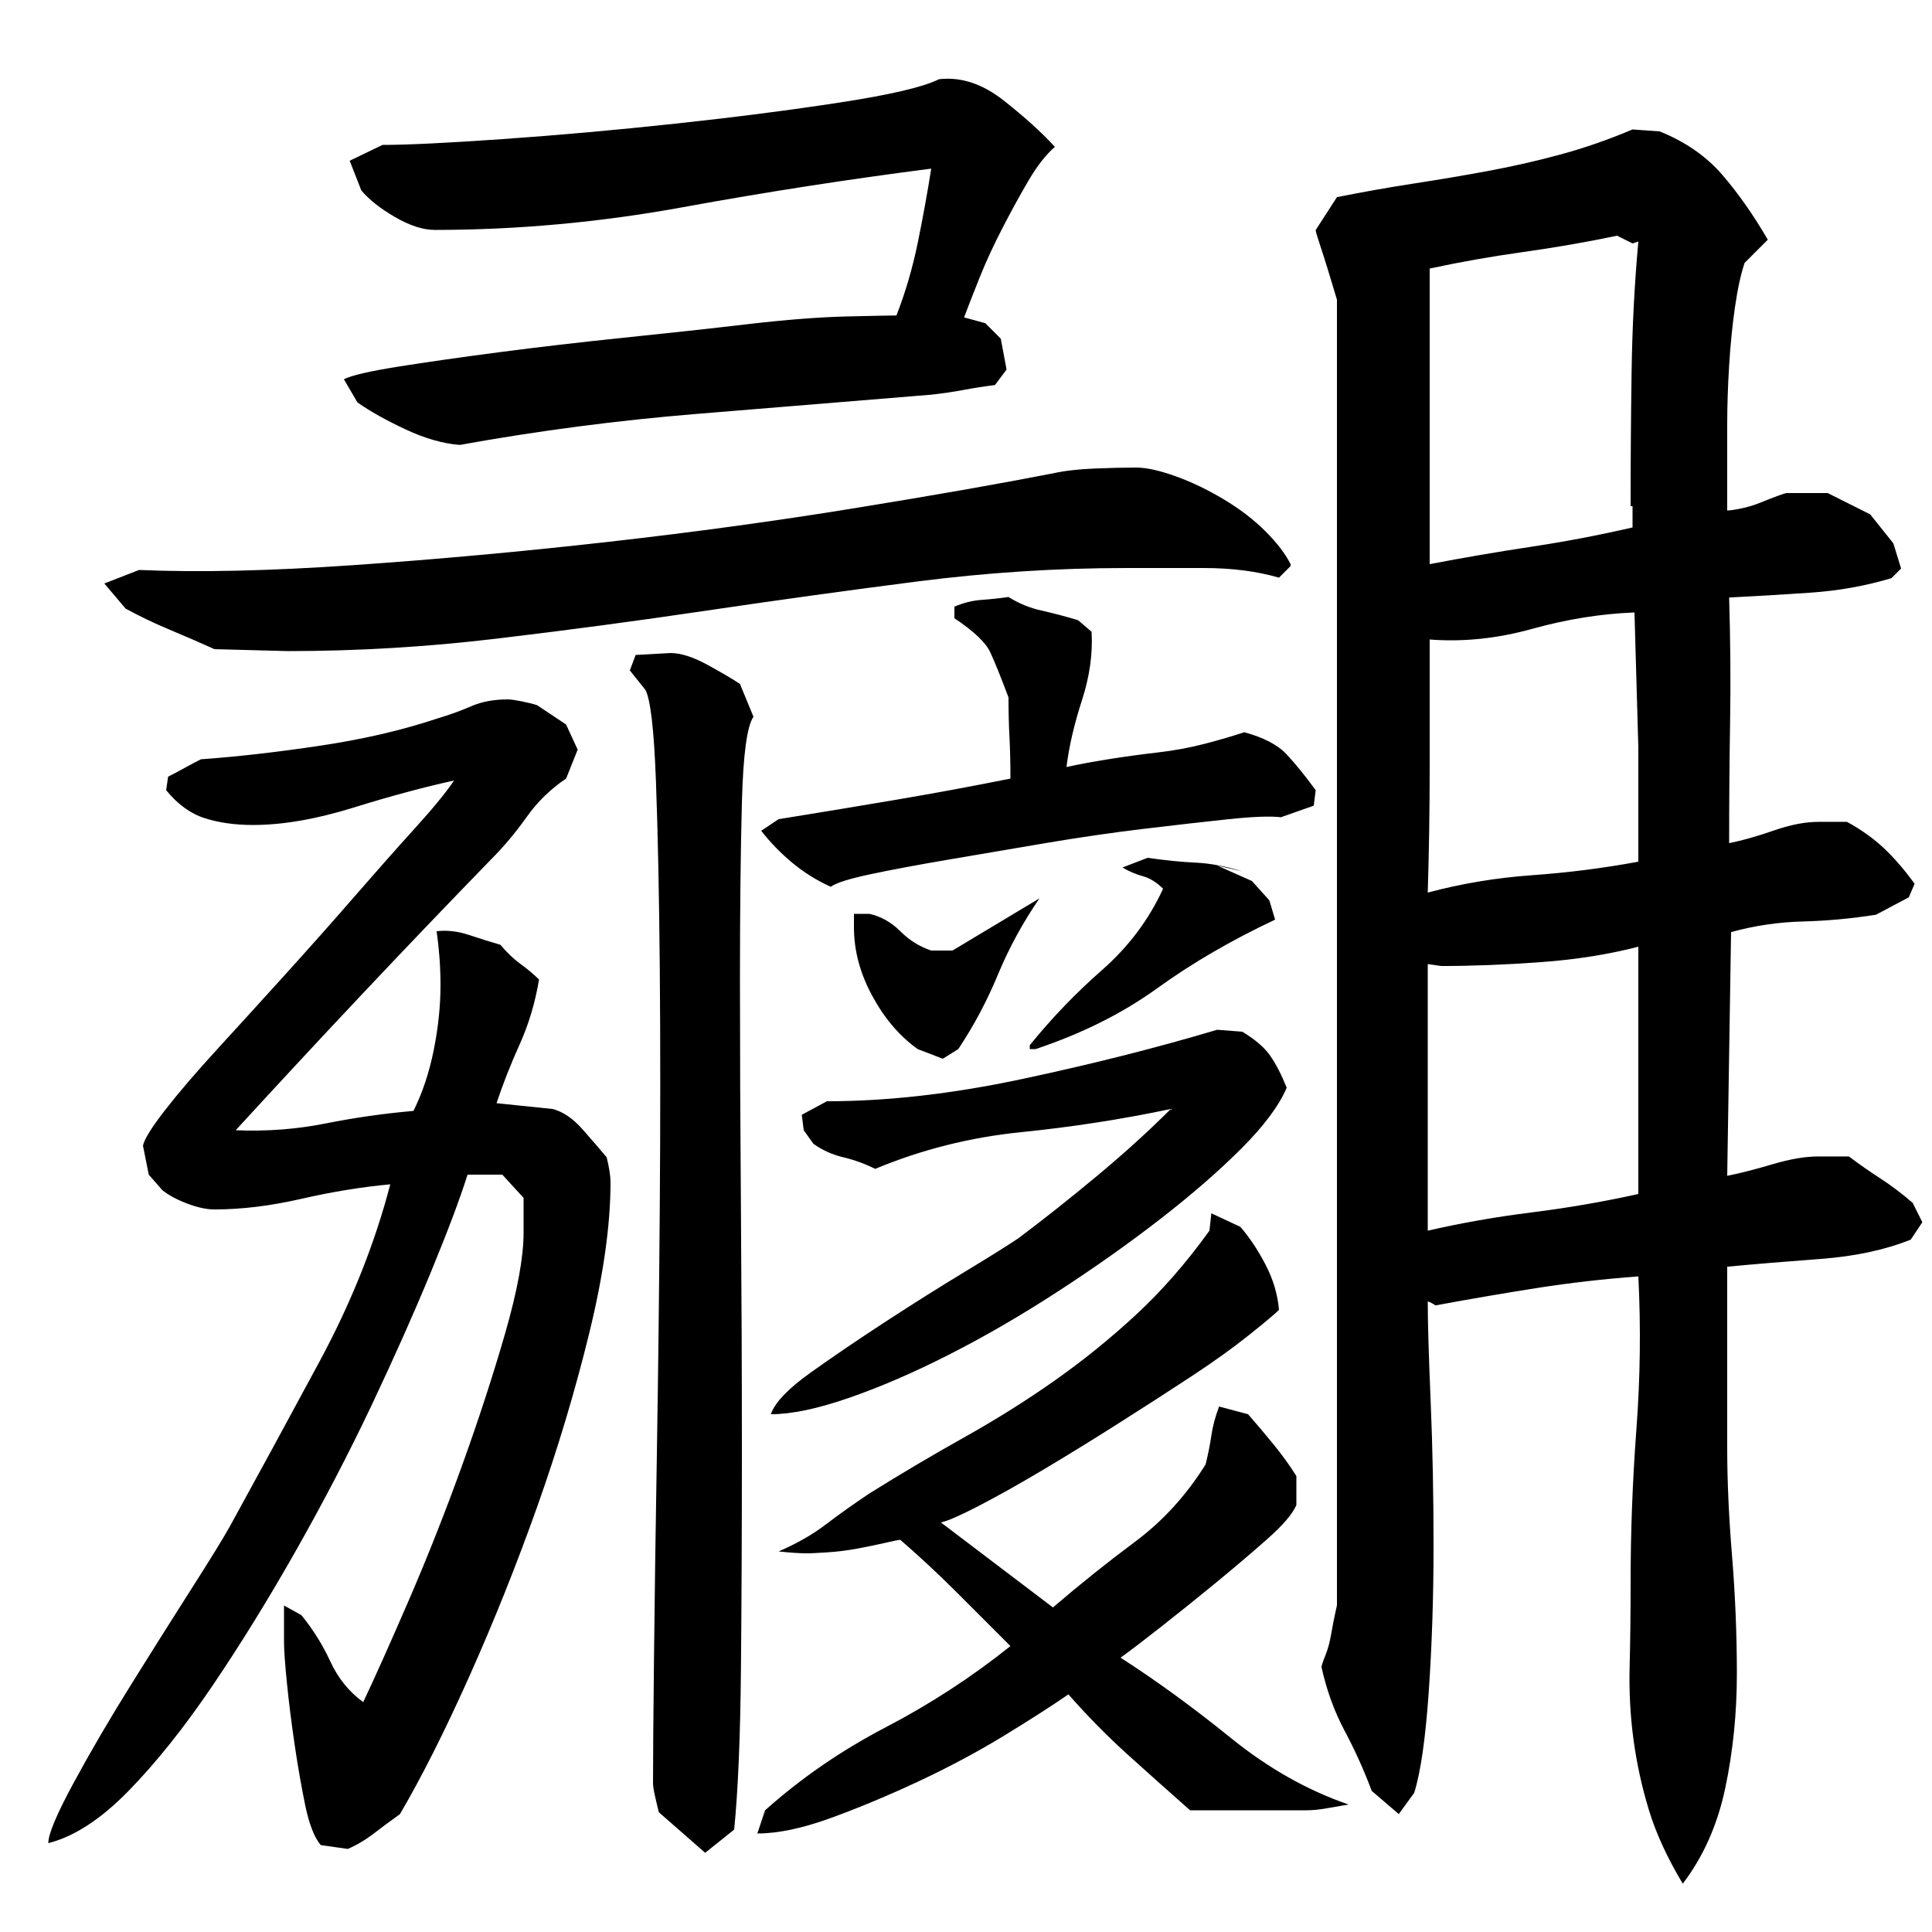 <?xml version="1.0" encoding="utf-8"?>
<!-- Generator: Adobe Illustrator 16.0.0, SVG Export Plug-In . SVG Version: 6.00 Build 0)  -->
<!DOCTYPE svg PUBLIC "-//W3C//DTD SVG 1.1//EN" "http://www.w3.org/Graphics/SVG/1.1/DTD/svg11.dtd">
<svg version="1.1" id="图层_1" xmlns="http://www.w3.org/2000/svg" xmlns:xlink="http://www.w3.org/1999/xlink" x="0px" y="0px"
	 width="1000px" height="1000px" viewBox="0 0 1000 1000" enable-background="new 0 0 1000 1000" xml:space="preserve">
<path d="M242.002,608.006c-4,12.672-10.344,29.5-19,50.5c-8.672,21-18.844,43.844-30.5,68.5c-11.672,24.672-24.672,49.672-39,75
	c-14.344,25.344-28.844,48.844-43.5,70.5c-14.672,21.656-29.172,39.828-43.5,54.5c-14.344,14.656-28.172,23.656-41.5,27
	c0-4.672,4.328-15,13-31c8.656-16,18.5-32.844,29.5-50.5s21.5-34.328,31.5-50c10-15.656,16.656-26.5,20-32.5
	c14.656-26.656,30.156-55.156,46.5-85.5c16.328-30.328,28.5-60.828,36.5-91.5c-14.672,1.344-30,3.844-46,7.5
	c-16,3.672-31,5.5-45,5.5c-4,0-8.672-1-14-3c-5.344-2-9.672-4.328-13-7l-7-8l-3-15c0.656-3.328,4.5-9.5,11.5-18.5s16-19.5,27-31.5
	s22.828-25,35.5-39c12.656-14,24.5-27.328,35.5-40c11-12.656,21.328-24.328,31-35c9.656-10.656,16.5-19,20.5-25
	c-15.344,3.344-32.672,8-52,14c-19.344,6-36.672,9-52,9c-9.344,0-17.672-1.156-25-3.5c-7.344-2.328-14-7.156-20-14.5l1-7
	c2.656-1.328,5.5-2.828,8.5-4.5c3-1.656,5.828-3.156,8.5-4.5c18.656-1.328,39.156-3.656,61.5-7c22.328-3.328,42.5-8,60.5-14
	c6.656-2,12.656-4.156,18-6.5c5.328-2.328,11.656-3.5,19-3.5c1.328,0,3.656,0.344,7,1c3.328,0.672,6,1.344,8,2l15,10l6,13l-6,15
	c-8,5.344-14.844,12-20.5,20c-5.672,8-11.844,15.344-18.5,22c-22.672,23.344-44.844,46.5-66.5,69.5c-21.672,23-43.5,46.5-65.5,70.5
	c16,0.672,31.5-0.5,46.5-3.5s30.156-5.156,45.5-6.5c4.656-9.328,8.156-19.828,10.5-31.5c2.328-11.656,3.5-22.828,3.5-33.5
	c0-4.656-0.172-9.328-0.5-14c-0.344-4.656-0.844-9.328-1.5-14c5.328-0.656,11,0,17,2s11.328,3.672,16,5c3.328,4,6.828,7.344,10.5,10
	c3.656,2.672,6.828,5.344,9.5,8c-2,12-5.344,23.172-10,33.5c-4.672,10.344-8.672,20.5-12,30.5l29,3
	c5.328,1.344,10.5,4.844,15.5,10.5c5,5.672,9.156,10.5,12.5,14.5c1.328,5.344,2,9.672,2,13c0,22-3.672,48-11,78
	c-7.344,30-16.344,60-27,90c-10.672,30-22.344,59.172-35,87.5c-12.672,28.328-24.672,52.156-36,71.5
	c-4.672,3.328-9.172,6.656-13.5,10c-4.344,3.328-8.844,6-13.5,8l-14-2c-3.344-4-6-10.844-8-20.5c-2-9.672-3.844-20.172-5.5-31.5
	c-1.672-11.344-3-22-4-32s-1.5-17-1.5-21v-19l9,5c6,7.344,11,15.344,15,24c4,8.672,9.656,15.672,17,21
	c6-12.656,13.828-30.156,23.5-52.5c9.656-22.328,18.828-45.5,27.5-69.5c8.656-24,16.156-47,22.5-69c6.328-22,9.5-39.328,9.5-52v-18
	l-11-12H242.002z M583.002,294.006c-36,0-72.172,2.344-108.5,7c-36.344,4.672-72.5,9.672-108.5,15
	c-36,5.344-72.172,10.172-108.5,14.5c-36.344,4.344-72.5,6.5-108.5,6.5l-38-1c-7.344-3.328-15-6.656-23-10c-8-3.328-15.672-7-23-11
	l-11-13l18-7c30.656,1.344,67.656,0.5,111-2.5c43.328-3,87.156-7,131.5-12c44.328-5,87-10.828,128-17.5
	c41-6.656,75.156-12.656,102.5-18c6-1.328,13.156-2.156,21.5-2.5c8.328-0.328,15.5-0.5,21.5-0.5c5.328,0,12.156,1.5,20.5,4.5
	c8.328,3,16.656,7,25,12c8.328,5,15.5,10.5,21.5,16.5s10.328,11.672,13,17v1l-6,6c-11.344-3.328-24.344-5-39-5
	C608.33,294.006,595.002,294.006,583.002,294.006z M238.002,230.287c-8.672-0.656-18-3.328-28-8c-10-4.656-18.344-9.328-25-14l-7-12
	c4-2,13.328-4.156,28-6.5c14.656-2.328,32.156-4.828,52.5-7.5c20.328-2.656,41.828-5.156,64.5-7.5c22.656-2.328,44-4.656,64-7
	c20-2.328,37.156-3.656,51.5-4c14.328-0.328,22.828-0.5,25.5-0.5c4.656-12,8.328-24.5,11-37.5c2.656-13,5-25.828,7-38.5
	c-42.672,5.469-85.5,12.109-128.5,19.953s-85.844,11.766-128.5,11.766c-6,0-12.844-2.203-20.5-6.641
	c-7.672-4.438-13.5-9.047-17.5-13.828l-6-15.344l17-8.188c12.656,0,33.328-1,62-3c28.656-2,58.5-4.656,89.5-8
	c31-3.328,59.5-7,85.5-11s43-8,51-12c11.328-1.328,22.5,2.344,33.5,11c11,8.672,19.828,16.672,26.5,24.016
	c-4.672,4.094-9.172,9.828-13.5,17.203c-4.344,7.375-8.844,15.563-13.5,24.563c-4.672,9-8.672,17.672-12,26
	c-3.344,8.344-6,15.172-8,20.5l11,3l8,8l3,16l-6,8c-5.344,0.672-10.672,1.5-16,2.5c-5.344,1-11,1.844-17,2.5
	c-40.672,3.344-81.344,6.672-122,10C319.33,217.631,278.658,222.959,238.002,230.287z M338.002,923.006c0-12,0.156-33.5,0.5-64.5
	c0.328-31,0.828-66.5,1.5-106.5c0.656-40,1.156-82.328,1.5-127c0.328-44.656,0.328-86,0-124c-0.344-38-1-70.328-2-97
	c-1-26.656-2.844-42.328-5.5-47l-8-10l3-8l18-1c5.328,0,11.656,2,19,6c7.328,4,13,7.344,17,10l7,17c-3.344,4.672-5.344,19.5-6,44.5
	c-0.672,25-1,55.5-1,91.5s0.156,75.5,0.5,118.5c0.328,43,0.5,85,0.5,126s-0.172,78.844-0.5,113.5c-0.344,34.656-1.5,62-3.5,82
	l-15,12l-24-21c-0.672-2.672-1.344-5.5-2-8.5C338.33,926.506,338.002,924.334,338.002,923.006z M403.002,803.006
	c9.328-4,17.5-8.656,24.5-14c7-5.328,14.5-10.656,22.5-16c16-10,32.328-19.656,49-29c16.656-9.328,32.328-19.156,47-29.5
	c14.656-10.328,28.656-21.656,42-34c13.328-12.328,26-26.828,38-43.5l1-9l15,7c4.656,5.344,9,11.844,13,19.5
	c4,7.672,6.328,15.5,7,23.5c-2,2-7.172,6.344-15.5,13c-8.344,6.672-18.344,13.844-30,21.5c-11.672,7.672-24.344,15.844-38,24.5
	c-13.672,8.672-26.672,16.672-39,24c-12.344,7.344-23.344,13.5-33,18.5c-9.672,5-16.172,7.844-19.5,8.5l58,44
	c14-12,28.156-23.328,42.5-34c14.328-10.656,26.5-24,36.5-40c1.328-5.328,2.328-10.328,3-15c0.656-4.656,2-9.656,4-15l15,4
	c4.656,5.344,9.156,10.672,13.5,16c4.328,5.344,8.156,10.672,11.5,16v15c-2,4.672-7.172,10.672-15.5,18
	c-8.344,7.344-17.172,14.844-26.5,22.5c-9.344,7.672-18.672,15.172-28,22.5c-9.344,7.344-16.344,12.672-21,16
	c18.656,12,37.656,25.844,57,41.5c19.328,15.656,39.656,27.156,61,34.5c-4,0.656-7.844,1.328-11.5,2c-3.672,0.656-7.172,1-10.5,1
	h-60c-11.344-10-22.172-19.672-32.5-29c-10.344-9.344-20.5-19.656-30.5-31c-8.672,6-19.844,13.156-33.5,21.5
	c-13.672,8.328-28.344,16.156-44,23.5c-15.672,7.328-30.844,13.656-45.5,19c-14.672,5.328-27.344,8-38,8l4-12
	c18.656-16.672,39.5-31,62.5-43s44.5-26,64.5-42c-9.344-9.328-18.672-18.656-28-28c-9.344-9.328-19-18.328-29-27
	c-0.672,0-3.172,0.5-7.5,1.5c-4.344,1-9.172,2-14.5,3c-5.344,1-10.672,1.672-16,2c-5.344,0.344-8.672,0.5-10,0.5
	C414.002,804.006,409.002,803.678,403.002,803.006z M552.002,397.006c6-1.328,13.156-2.656,21.5-4c8.328-1.328,16.828-2.5,25.5-3.5
	c8.656-1,16.828-2.5,24.5-4.5c7.656-2,14.5-4,20.5-6c10,2.672,17.328,6.5,22,11.5c4.656,5,9.656,11.172,15,18.5l-1,8l-17,6
	c-5.344-0.656-14.344-0.328-27,1c-12.672,1.344-27.344,3-44,5c-16.672,2-33.844,4.5-51.5,7.5c-17.672,3-34.344,5.844-50,8.5
	c-15.672,2.672-29,5.172-40,7.5c-11,2.344-17.844,4.5-20.5,6.5c-7.344-3.328-14-7.5-20-12.5s-11.344-10.5-16-16.5l9-6
	c20.656-3.328,40.828-6.656,60.5-10c19.656-3.328,39.5-7,59.5-11c0-8-0.172-15.156-0.5-21.5c-0.344-6.328-0.5-13.156-0.5-20.5
	c-4-10.656-7.172-18.5-9.5-23.5c-2.344-5-8.5-10.828-18.5-17.5v-6c4.656-2,9.328-3.156,14-3.5c4.656-0.328,9.328-0.828,14-1.5
	c5.328,3.344,11,5.672,17,7c6,1.344,12.328,3,19,5l7,6c0.656,11.344-1,23.172-5,35.5C556.002,374.85,553.33,386.35,552.002,397.006z
	 M606.002,574.006c-25.344,5.344-51.172,9.344-77.5,12c-26.344,2.672-51.5,9-75.5,19c-5.344-2.656-10.844-4.656-16.5-6
	c-5.672-1.328-10.844-3.656-15.5-7l-5-7l-1-8l13-7c31.328,0,65-3.828,101-11.5c36-7.656,69.656-16.156,101-25.5l13,1
	c6.656,4,11.5,8.172,14.5,12.5c3,4.344,5.828,9.844,8.5,16.5c-4,9.344-11.844,19.844-23.5,31.5
	c-11.672,11.672-25.672,23.844-42,36.5c-16.344,12.672-34,25.172-53,37.5c-19,12.344-37.672,23.172-56,32.5
	c-18.344,9.344-35.672,16.844-52,22.5c-16.344,5.672-29.844,8.5-40.5,8.5c2-6,8.828-13.156,20.5-21.5
	c11.656-8.328,24.656-17.156,39-26.5c14.328-9.328,27.828-17.828,40.5-25.5c12.656-7.656,22-13.5,28-17.5
	c13.328-10,27-20.828,41-32.5C582.002,596.85,594.658,585.35,606.002,574.006z M442.002,473.006h8c6,1.344,11.328,4.344,16,9
	c4.656,4.672,10,8,16,10h11l45-27c-8.672,12.672-15.844,25.844-21.5,39.5c-5.672,13.672-12.5,26.5-20.5,38.5l-8,5l-13-5
	c-9.344-6.656-17.172-15.828-23.5-27.5c-6.344-11.656-9.5-23.5-9.5-35.5V473.006z M660.002,476.006c-22.672,10.672-43,22.5-61,35.5
	s-39,23.5-63,31.5h-3v-2c11.328-14,23.828-27,37.5-39c13.656-12,24.156-26,31.5-42c-3.344-3.328-6.844-5.5-10.5-6.5
	c-3.672-1-7.172-2.5-10.5-4.5l13-5c9.328,1.344,17.656,2.172,25,2.5c7.328,0.344,15.328,1.844,24,4.5l-13-3l18,8l9,10
	L660.002,476.006z M957.002,598.584c5.328,4.016,10.828,7.859,16.5,11.531c5.656,3.672,11.156,7.844,16.5,12.5l5,10.016l-6,9
	c-13.344,5.344-29,8.688-47,10.016c-18,1.344-34,2.672-48,4v94.109c0,16.688,0.828,35.219,2.5,55.563
	c1.656,20.359,2.5,40.719,2.5,61.063c0,20.359-2,40.031-6,59.078c-4,19.016-11.344,35.531-22,49.547
	c-8-13.344-13.844-26.031-17.5-38.031c-3.672-12.031-6.344-24.219-8-36.547c-1.672-12.344-2.344-25.031-2-38.047
	c0.328-13,0.5-27.516,0.5-43.547c0-26.031,1-52.391,3-79.078s2.328-53.063,1-79.094c-18,1.344-35.5,3.344-52.5,6.016
	s-34.5,5.672-52.5,9c-2-1.328-3.344-2-4-2c0,10.688,0.5,27.875,1.5,51.563s1.5,48.719,1.5,75.078s-0.844,51.547-2.5,75.578
	c-1.672,24.031-4.172,41.375-7.5,52.063l-8,11l-14-12c-4-10.688-8.672-21.047-14-31.047c-5.344-10-9.344-21.016-12-33.031
	c0-0.656,0.656-2.656,2-6c1.328-3.344,2.328-7.016,3-11.016c0.656-4,1.656-9.016,3-15.016V155.1c-2-6.672-3.672-12.172-5-16.516
	c-1.344-4.328-2.672-8.5-4-12.5c-1.344-4-2-6.344-2-7.016l11-17.031c13.328-2.656,26.5-5,39.5-7s25.828-4.156,38.5-6.5
	c12.656-2.344,25.156-5.172,37.5-8.516c12.328-3.328,24.828-7.672,37.5-13.016l14,1c13.328,5.344,24.156,12.859,32.5,22.531
	c8.328,9.688,16.156,20.859,23.5,33.531l-12,12.016c-2,6-3.672,13.672-5,23.016c-1.344,9.344-2.344,19.359-3,30.047
	c-0.672,10.688-1,21.031-1,31.031c0,10.016,0,17.688,0,23.016v21.031c1.328,0,3.656-0.328,7-1c3.328-0.656,6.656-1.656,10-3
	c3.328-1.344,6.328-2.516,9-3.516c2.656-1,4.328-1.5,5-1.5h21l22,11.016l12,15.016l4,13.016l-5,5
	c-13.344,4.016-27.344,6.516-42,7.516c-14.672,1-28.672,1.844-42,2.5c0.656,22.031,0.828,43.391,0.5,64.078
	c-0.344,20.688-0.5,41.719-0.5,63.063c6.656-1.328,14.328-3.5,23-6.5c8.656-3,16.328-4.516,23-4.516h15
	c7.328,4.016,13.656,8.531,19,13.531c5.328,5,10.656,11.172,16,18.5l-3,7.016l-17,9.016c-12.672,2-25.344,3.172-38,3.5
	c-12.672,0.344-25,2.172-37,5.5l-2,126.141c6.656-1.328,14.5-3.328,23.5-6s16.828-4.016,23.5-4.016H957.002z M846.002,317.006
	c-17.344,0.672-35,3.5-53,8.5s-35.672,6.844-53,5.5c0,22,0,44,0,66s-0.344,43.672-1,65c17.328-4.656,35.328-7.656,54-9
	c18.656-1.328,37-3.656,55-7v-59L846.002,317.006z M848.002,490.006c-15.344,4-32.172,6.672-50.5,8c-18.344,1.344-35.5,2-51.5,2
	l-7-1v138c17.328-4,35.328-7.156,54-9.5c18.656-2.328,37-5.5,55-9.5V490.006z M837.002,122.006c-16,3.344-32.344,6.172-49,8.5
	c-16.672,2.344-32.672,5.172-48,8.5v153c17.328-3.328,34.828-6.328,52.5-9c17.656-2.656,35.156-6,52.5-10v-11h-1
	c0-22.656,0.156-45.656,0.5-69c0.328-23.328,1.5-46,3.5-68l-3,1L837.002,122.006z"/>
</svg>
